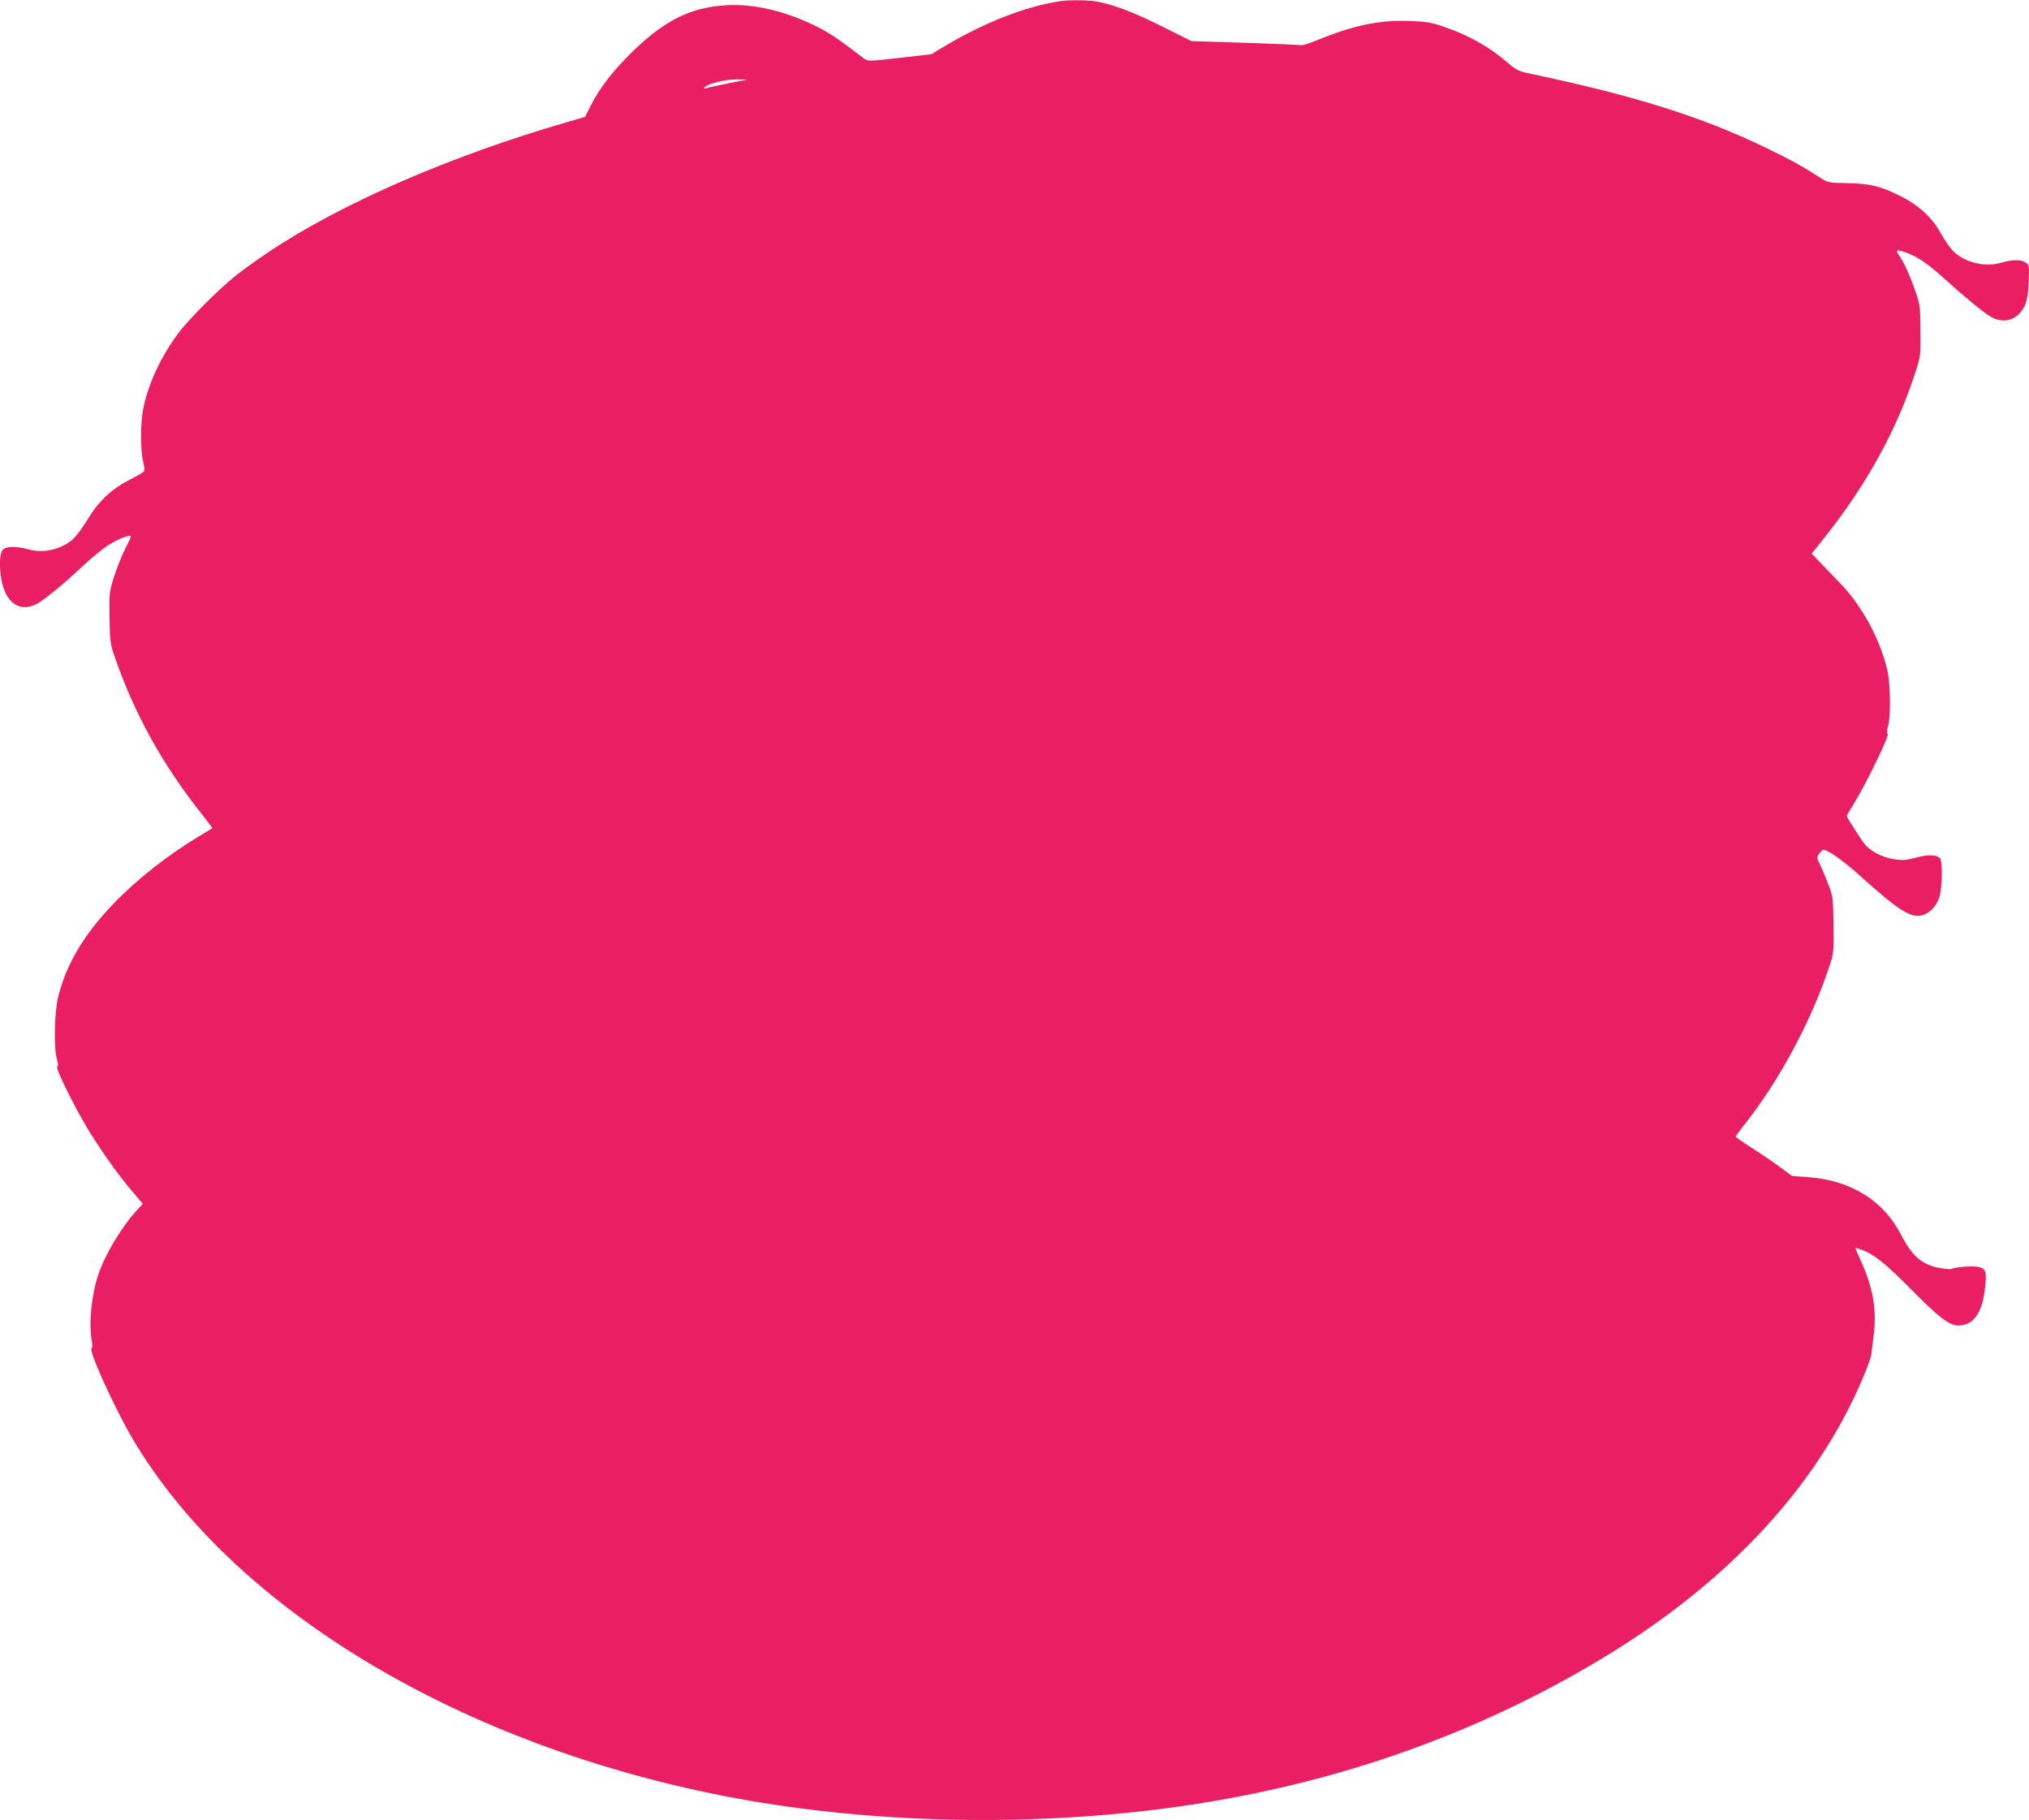 <?xml version="1.0" standalone="no"?>
<!DOCTYPE svg PUBLIC "-//W3C//DTD SVG 20010904//EN"
 "http://www.w3.org/TR/2001/REC-SVG-20010904/DTD/svg10.dtd">
<svg version="1.0" xmlns="http://www.w3.org/2000/svg"
 width="1280pt" height="1148pt" viewBox="0 0 1280 1148"
 preserveAspectRatio="xMidYMid meet">
<g transform="translate(0,1148) scale(0.1,-0.1)"
fill="#e91e63" stroke="none">
<path d="M6690 11473 c-218 -33 -470 -131 -720 -278 l-95 -57 -200 -23 c-197
-22 -200 -22 -225 -4 -160 123 -209 156 -291 198 -194 99 -402 149 -578 138
-222 -13 -385 -94 -585 -287 -126 -122 -211 -232 -266 -340 l-39 -77 -113 -33
c-732 -212 -1421 -511 -1878 -816 -69 -46 -163 -113 -210 -150 -110 -88 -302
-280 -367 -368 -108 -146 -186 -313 -218 -467 -19 -88 -20 -266 -2 -340 10
-40 10 -58 2 -65 -6 -6 -48 -30 -95 -54 -112 -59 -191 -135 -260 -250 -31 -52
-73 -107 -96 -126 -74 -61 -182 -85 -274 -59 -77 21 -143 20 -163 -3 -20 -22
-23 -109 -7 -193 27 -142 115 -202 220 -149 47 24 182 135 300 247 47 44 114
99 149 122 61 39 136 70 146 59 3 -2 -11 -33 -30 -69 -19 -35 -51 -113 -71
-173 -35 -109 -35 -110 -33 -270 2 -146 5 -168 30 -241 124 -362 302 -685 553
-1001 37 -47 67 -86 65 -88 -2 -1 -40 -24 -84 -51 -194 -116 -395 -274 -540
-426 -187 -195 -294 -376 -347 -582 -25 -99 -30 -325 -9 -396 8 -30 9 -46 2
-50 -13 -9 124 -283 209 -418 91 -144 178 -265 260 -362 l71 -84 -29 -31
c-100 -106 -208 -284 -252 -416 -43 -127 -61 -313 -41 -417 5 -26 4 -44 -1
-45 -24 -8 143 -377 260 -575 609 -1029 1956 -1866 3567 -2217 850 -186 1826
-233 2750 -135 1079 114 2063 436 2940 962 728 436 1265 981 1575 1598 61 121
132 291 135 326 2 17 9 75 16 128 19 158 -6 298 -84 468 -20 43 -34 77 -33 77
2 0 22 -7 45 -14 71 -26 152 -90 301 -242 183 -185 246 -234 305 -234 92 0
148 75 166 224 14 114 9 133 -39 145 -33 9 -149 0 -171 -13 -3 -2 -32 0 -64 5
-119 19 -181 71 -254 211 -112 218 -320 346 -593 364 l-95 7 -80 59 c-44 33
-124 87 -177 120 -54 34 -98 65 -98 69 0 4 19 31 43 61 231 287 440 678 556
1038 18 58 20 85 18 240 -3 169 -4 178 -35 258 -18 46 -41 101 -52 123 -19 37
-19 41 -4 64 9 14 22 25 28 25 28 0 131 -74 233 -166 226 -205 313 -262 379
-249 52 9 101 58 119 118 19 65 21 230 2 246 -26 21 -73 22 -149 2 -65 -17
-87 -18 -140 -10 -76 12 -150 51 -187 98 -24 31 -111 168 -111 175 0 2 23 41
51 87 77 126 220 422 208 430 -7 4 -7 20 2 50 18 62 15 268 -5 354 -25 109
-82 245 -141 340 -75 120 -103 153 -228 281 l-108 112 78 98 c268 335 461 686
577 1048 32 98 33 106 31 261 -1 154 -2 163 -34 255 -36 101 -71 178 -103 223
-24 34 -11 36 60 9 66 -25 130 -71 232 -163 123 -112 239 -207 288 -236 83
-49 171 -22 214 67 16 34 22 70 26 151 4 103 4 107 -19 123 -30 20 -80 20
-150 0 -114 -34 -255 5 -322 89 -19 23 -49 69 -67 102 -52 94 -142 175 -252
229 -128 63 -190 78 -335 81 -120 2 -122 3 -175 37 -108 70 -180 110 -340 187
-408 197 -829 329 -1511 472 -45 10 -69 23 -113 61 -116 101 -248 176 -407
230 -80 27 -109 32 -222 36 -187 6 -351 -29 -582 -124 -45 -18 -88 -32 -95
-29 -7 2 -166 9 -353 15 l-339 11 -186 93 c-182 90 -302 136 -409 156 -52 10
-179 11 -231 3z m-2093 -518 c-65 -13 -128 -27 -140 -31 -17 -5 -19 -3 -11 6
22 23 129 49 199 49 l70 -1 -118 -23z"/>
</g>
</svg>
